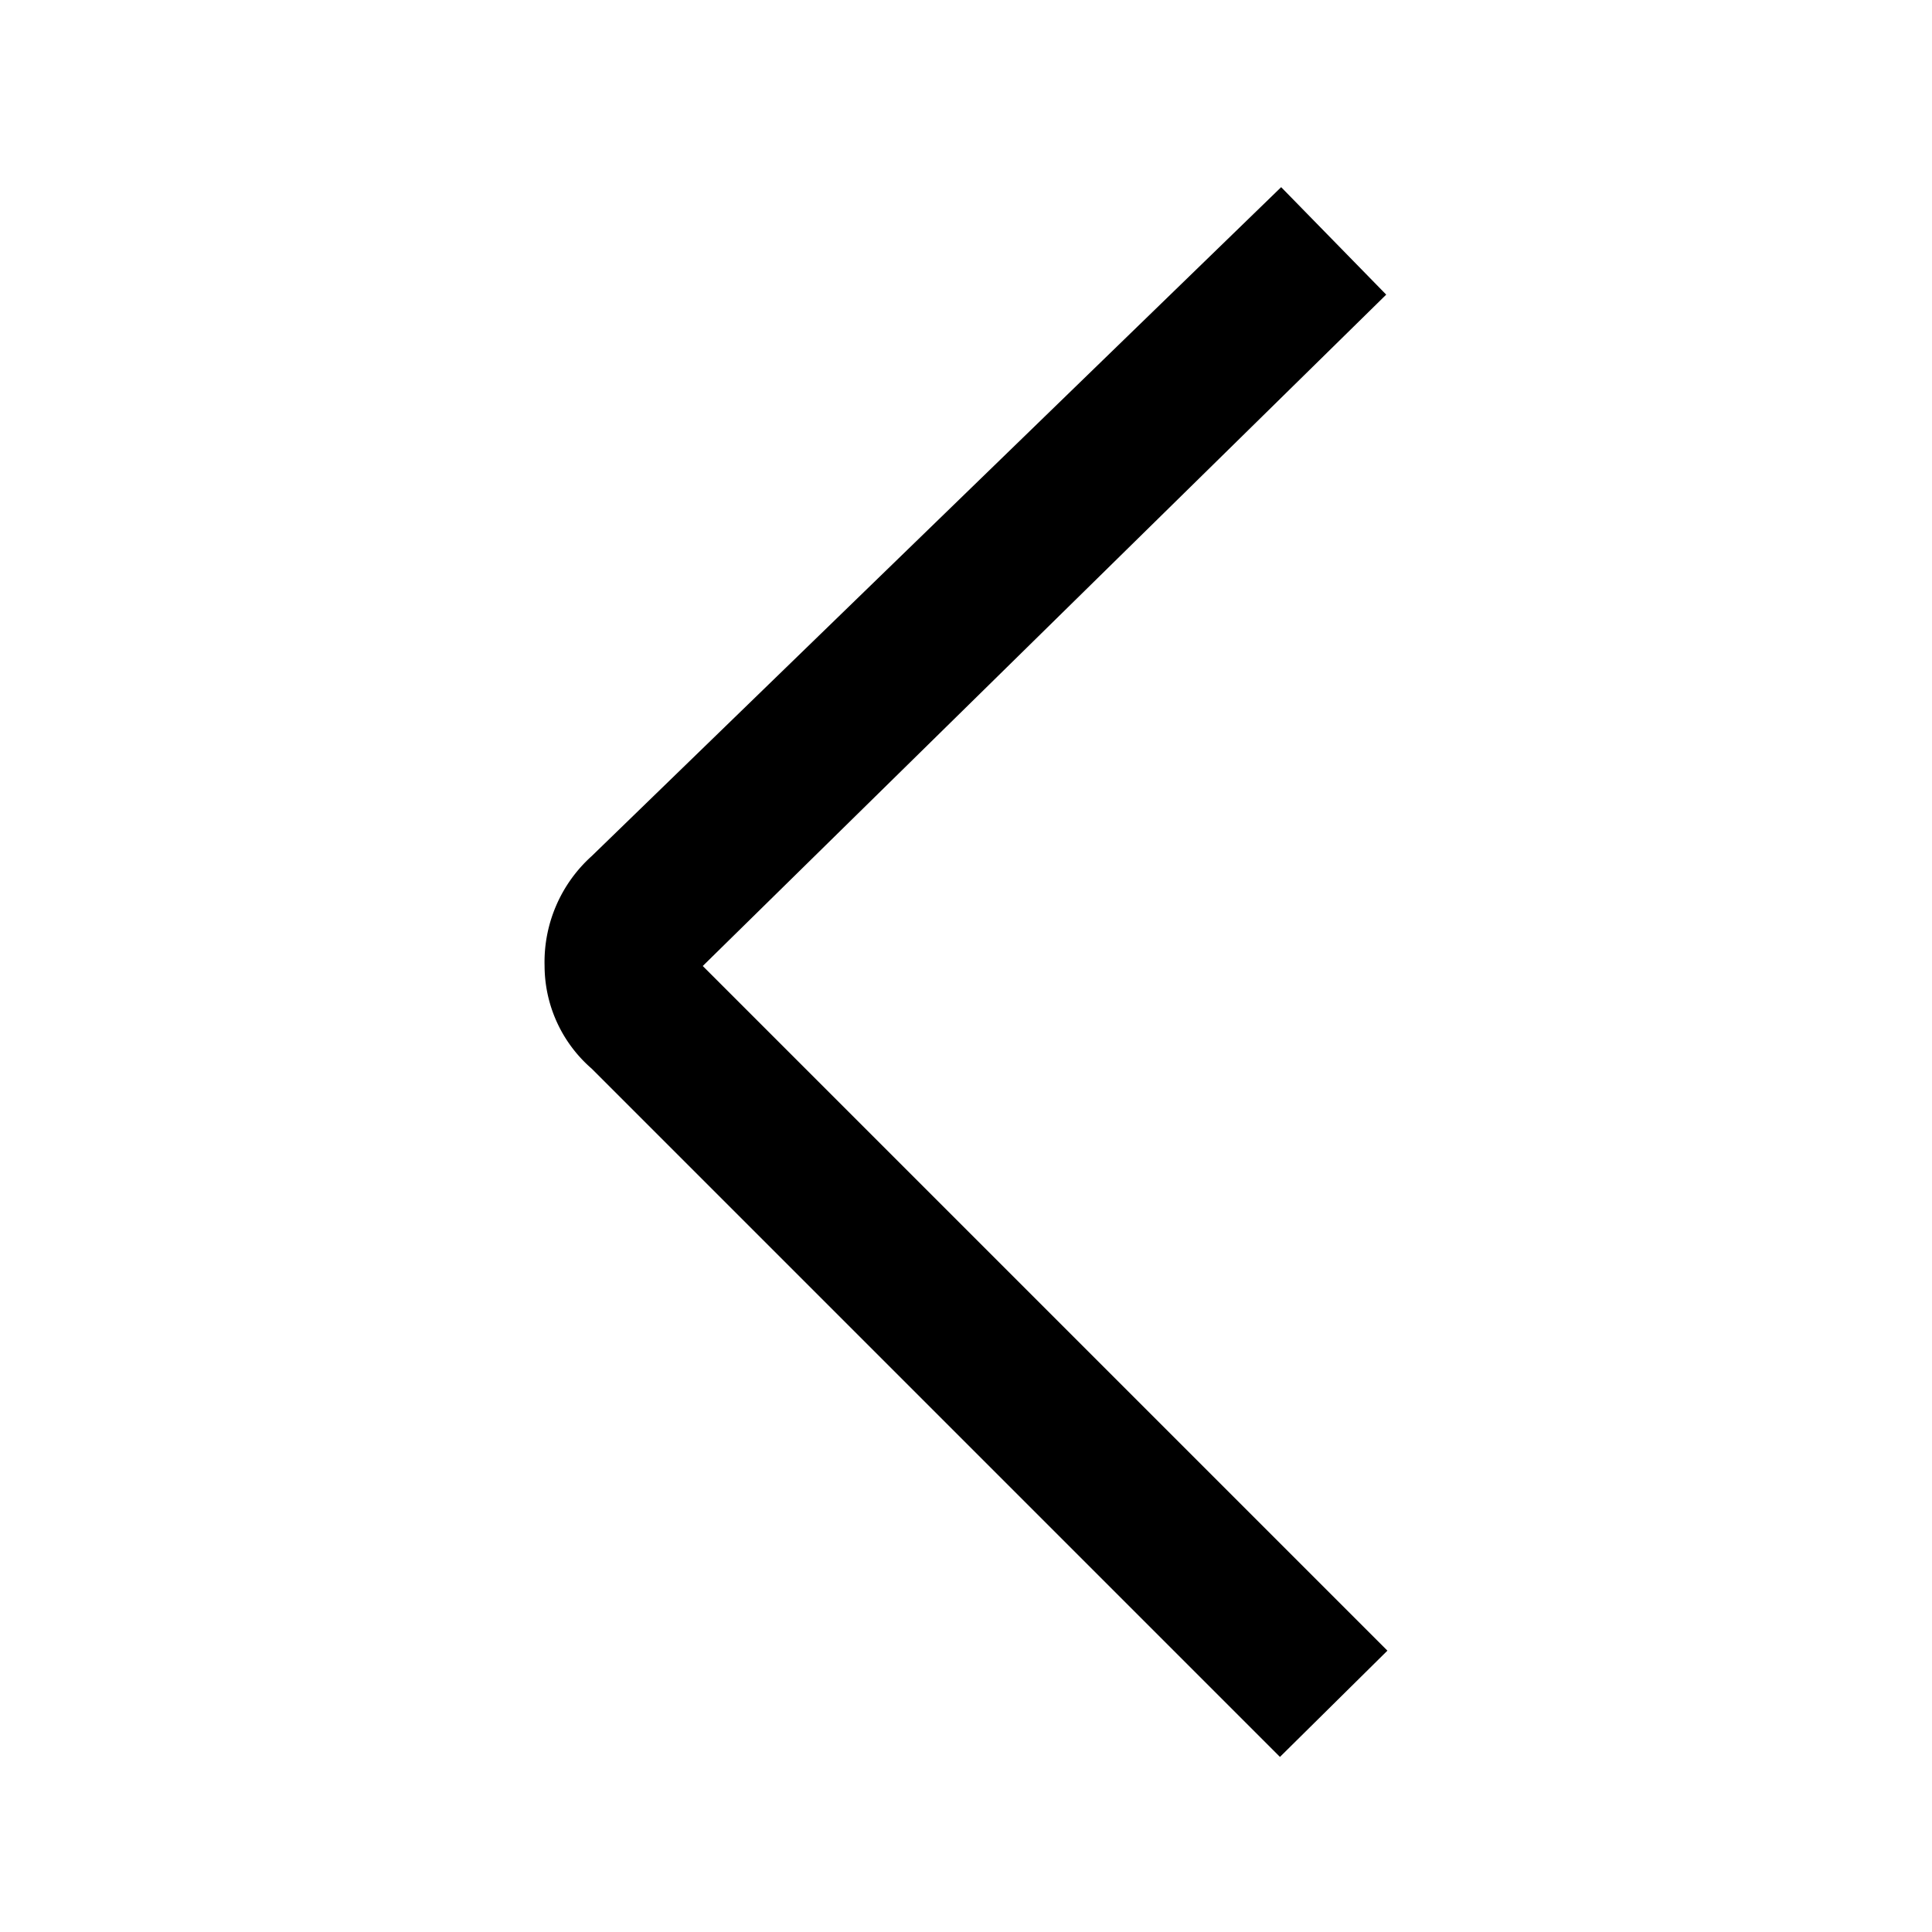 <?xml version="1.0" encoding="utf-8"?><!-- Uploaded to: SVG Repo, www.svgrepo.com, Generator: SVG Repo Mixer Tools -->
<svg fill="#000000" width="800px" height="800px" viewBox="0 0 16 16" xmlns="http://www.w3.org/2000/svg"><path d="m5.82 8 5.66-5.56-.87-.89L4.9 7.09a1.18 1.18 0 0 0-.39.91 1.13 1.13 0 0 0 .39.85l5.7 5.7.89-.88z"/></svg>